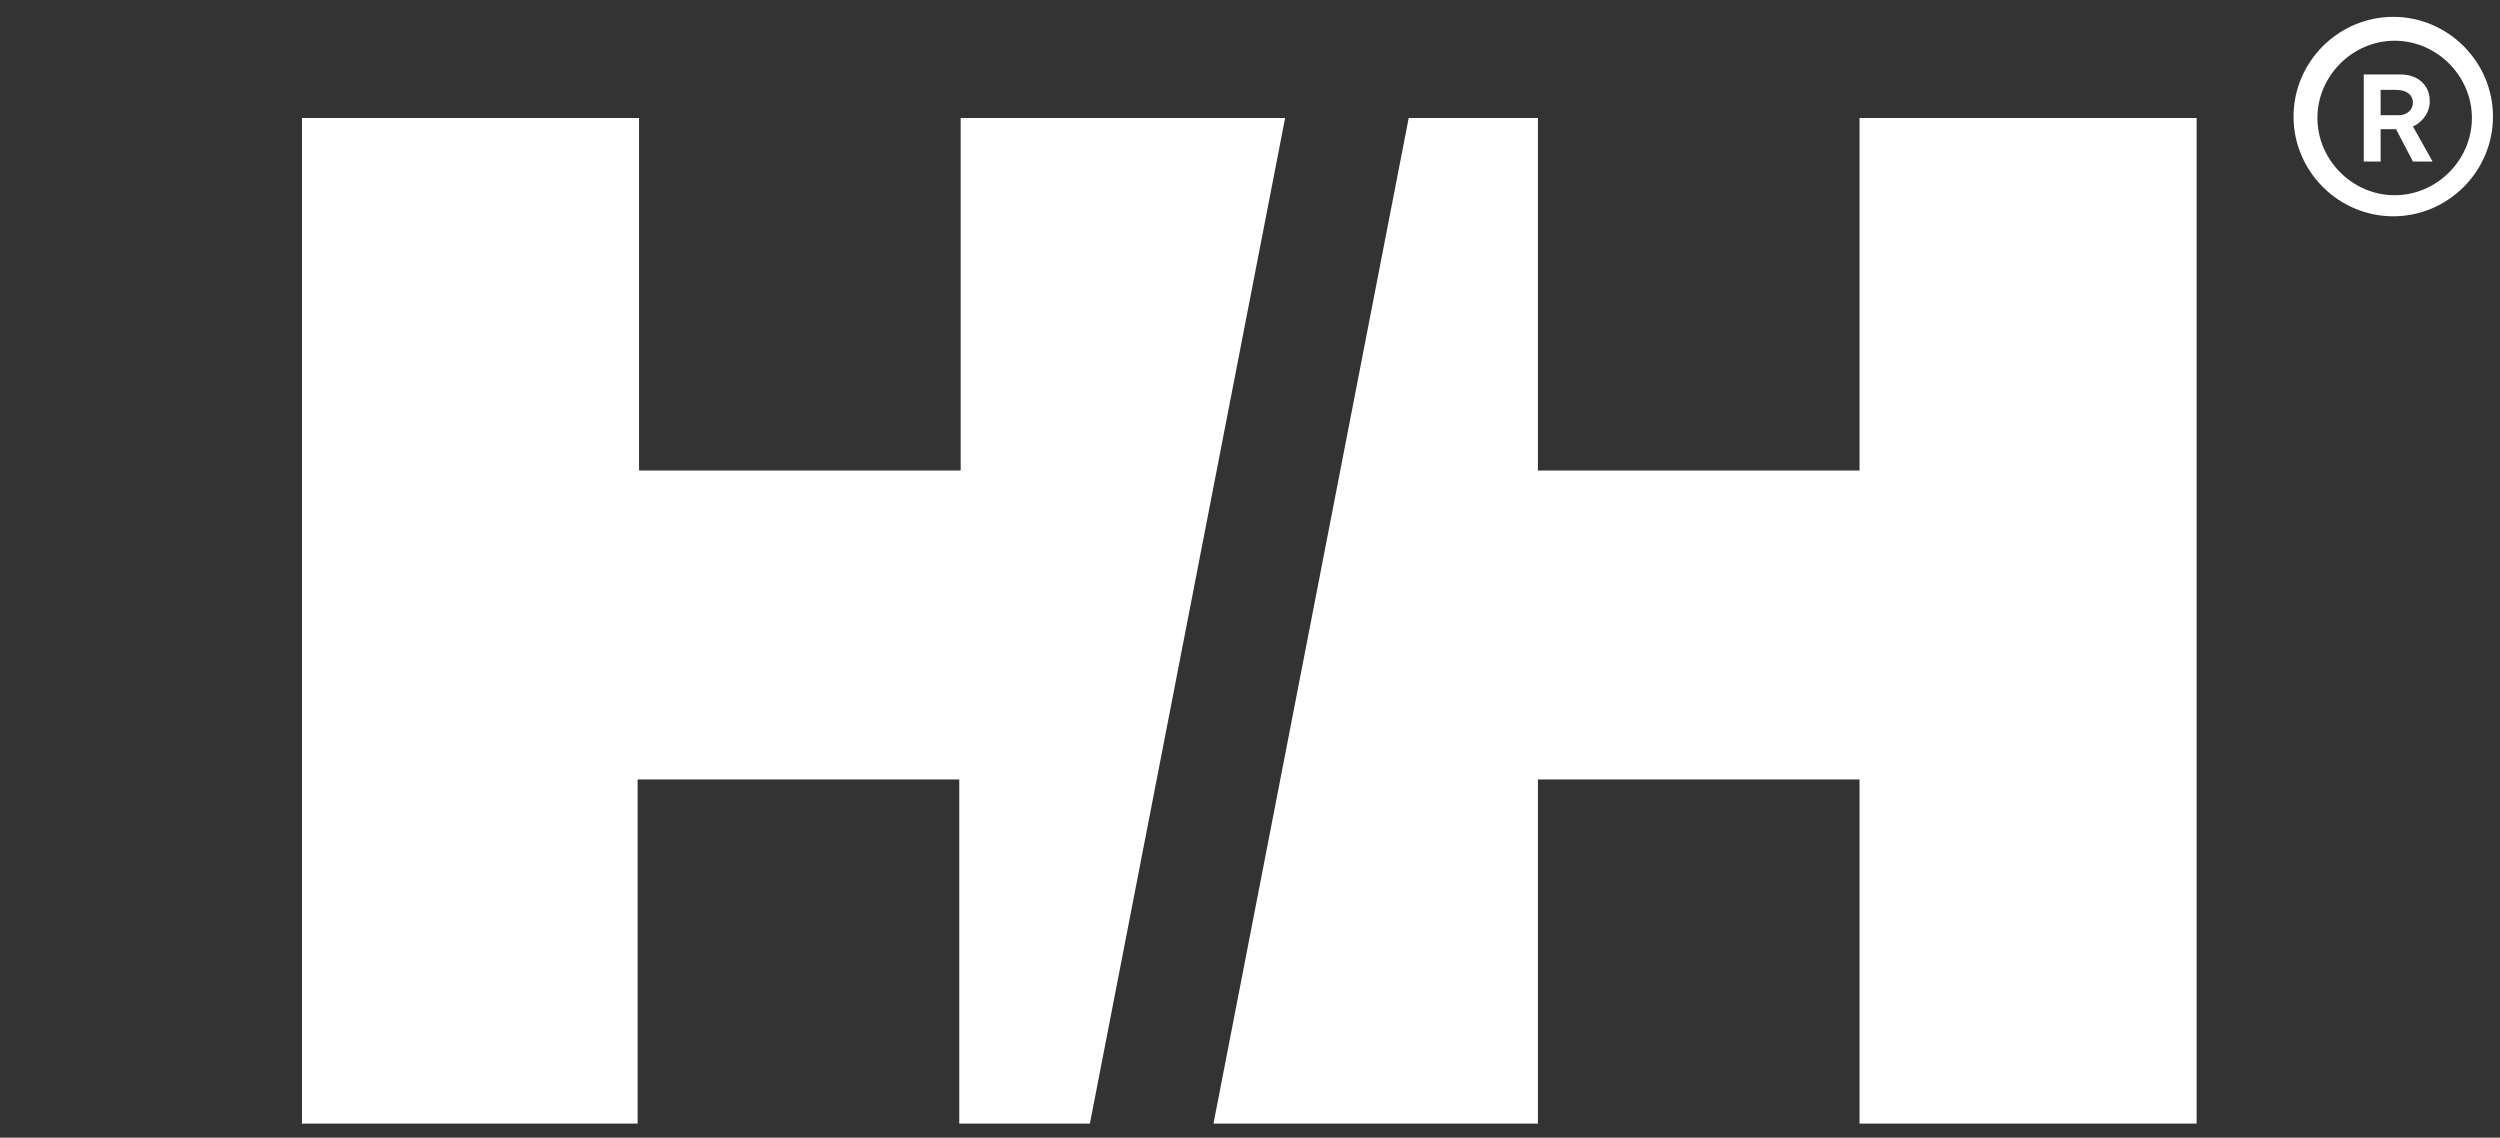 <?xml version="1.0" encoding="UTF-8"?>
<svg id="_レイヤー_1" data-name="レイヤー 1" xmlns="http://www.w3.org/2000/svg" version="1.1" viewBox="0 0 178 81">
  <rect x="0" y="0" width="178" height="81" fill="#333333" stroke="none"/>
  <defs>
    <style>
      .cls-1 {
        fill: #fff;
        stroke-width: 0px;
      }
    </style>
  </defs>
  <path class="cls-1" d="M170.4,15.4c3.9,0,7.1-3.2,7.1-7.1s-3.2-7.1-7.1-7.1-7.1,3.2-7.1,7.1,3.2,7.1,7.1,7.1ZM165,8.4c0-3,2.5-5.5,5.5-5.5s5.5,2.5,5.5,5.5-2.5,5.5-5.5,5.5-5.5-2.5-5.5-5.5Z"/>
  <path class="cls-1" d="M169.5,8.2h1.3c.6,0,1-.4,1-.9s-.4-.9-1.2-.9h-1.1v1.9ZM168.3,5.3h2.6c1.3,0,2.1.8,2.1,1.9s-.9,1.7-1.2,1.8l1.4,2.5h-1.4l-1.2-2.3h-1.1v2.3h-1.2v-6.2h0Z"/>
  <polygon class="cls-1" points="100.3 8.4 109.5 8.4 109.5 33.5 132.4 33.5 132.4 8.4 156.4 8.4 156.4 80 132.4 80 132.4 55.5 109.5 55.5 109.5 80 86.4 80 100.3 8.4"/>
  <polygon class="cls-1" points="77.6 80 68.3 80 68.3 55.5 45.4 55.5 45.4 80 21.5 80 21.5 8.4 45.5 8.4 45.5 33.5 68.4 33.5 68.4 8.4 91.5 8.4 77.6 80"/>
</svg>